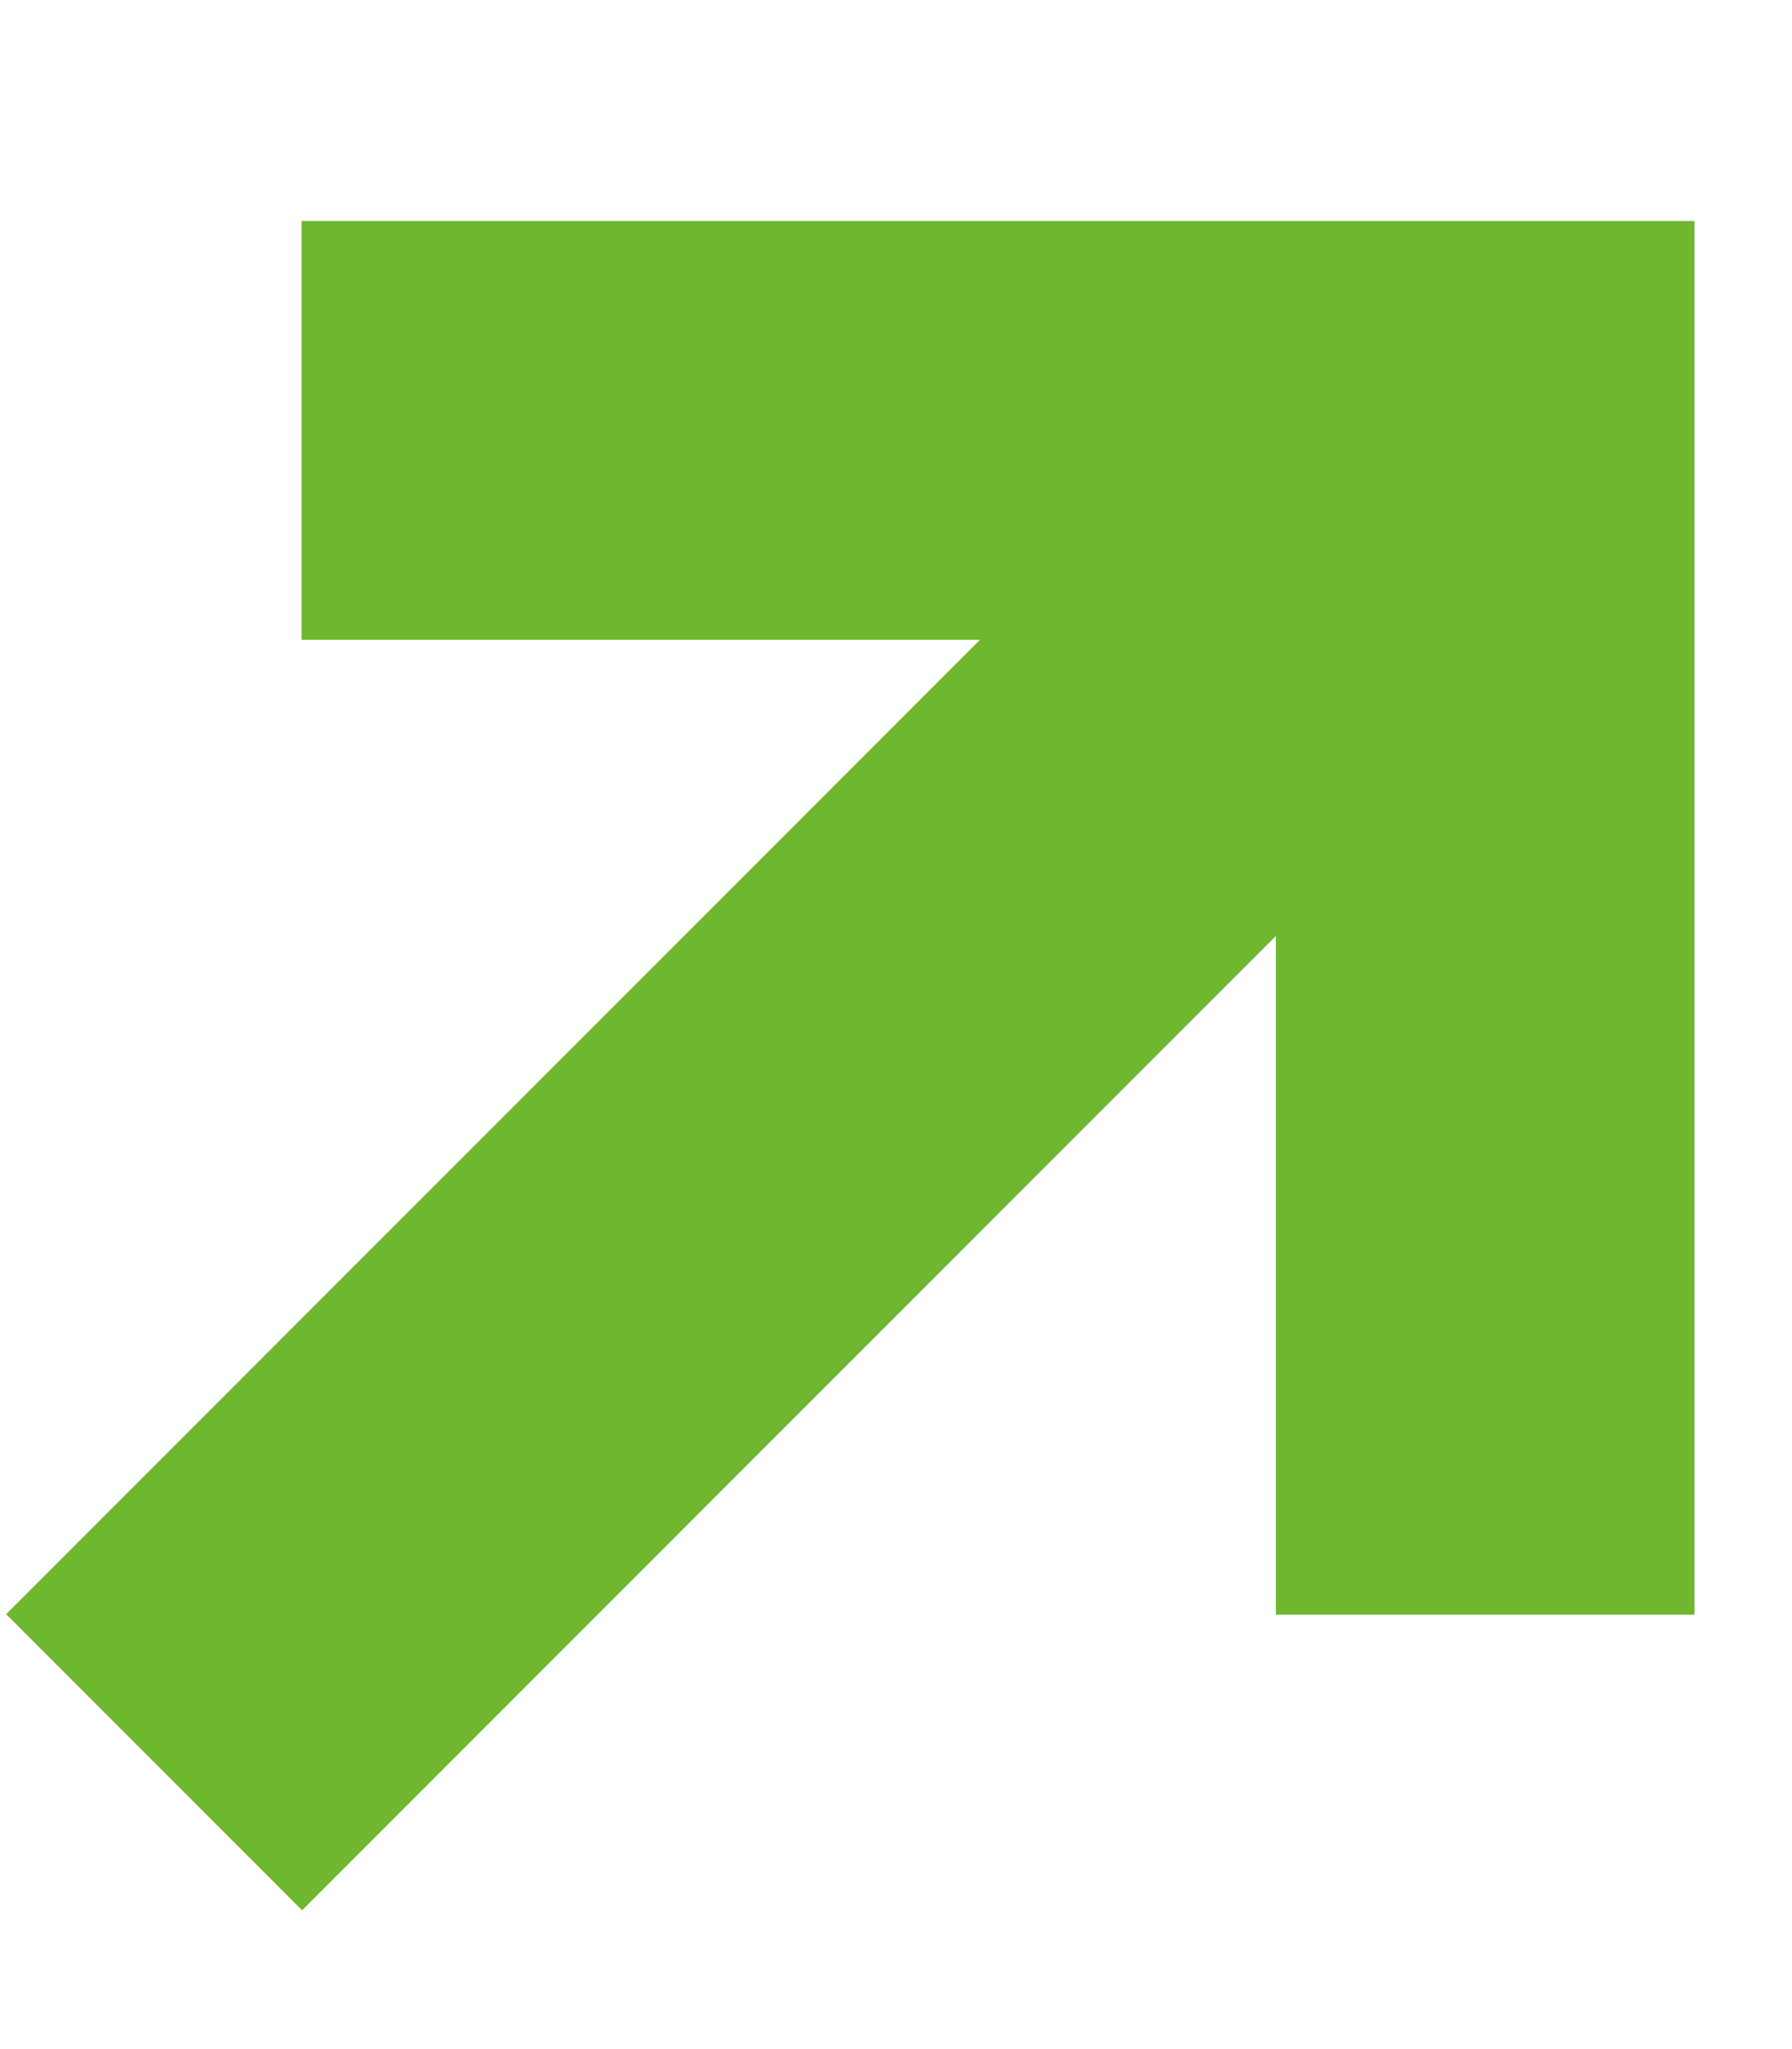 <svg width="7" height="8" viewBox="0 0 7 8" fill="none" xmlns="http://www.w3.org/2000/svg">
<path fill-rule="evenodd" clip-rule="evenodd" d="M4.984 6.304L6.619 6.304L6.619 0.863L1.178 0.863L1.178 2.498L3.828 2.498L0.024 6.302L1.18 7.458L4.984 3.654L4.984 6.304Z" fill="#6EB72F"/>
</svg>
